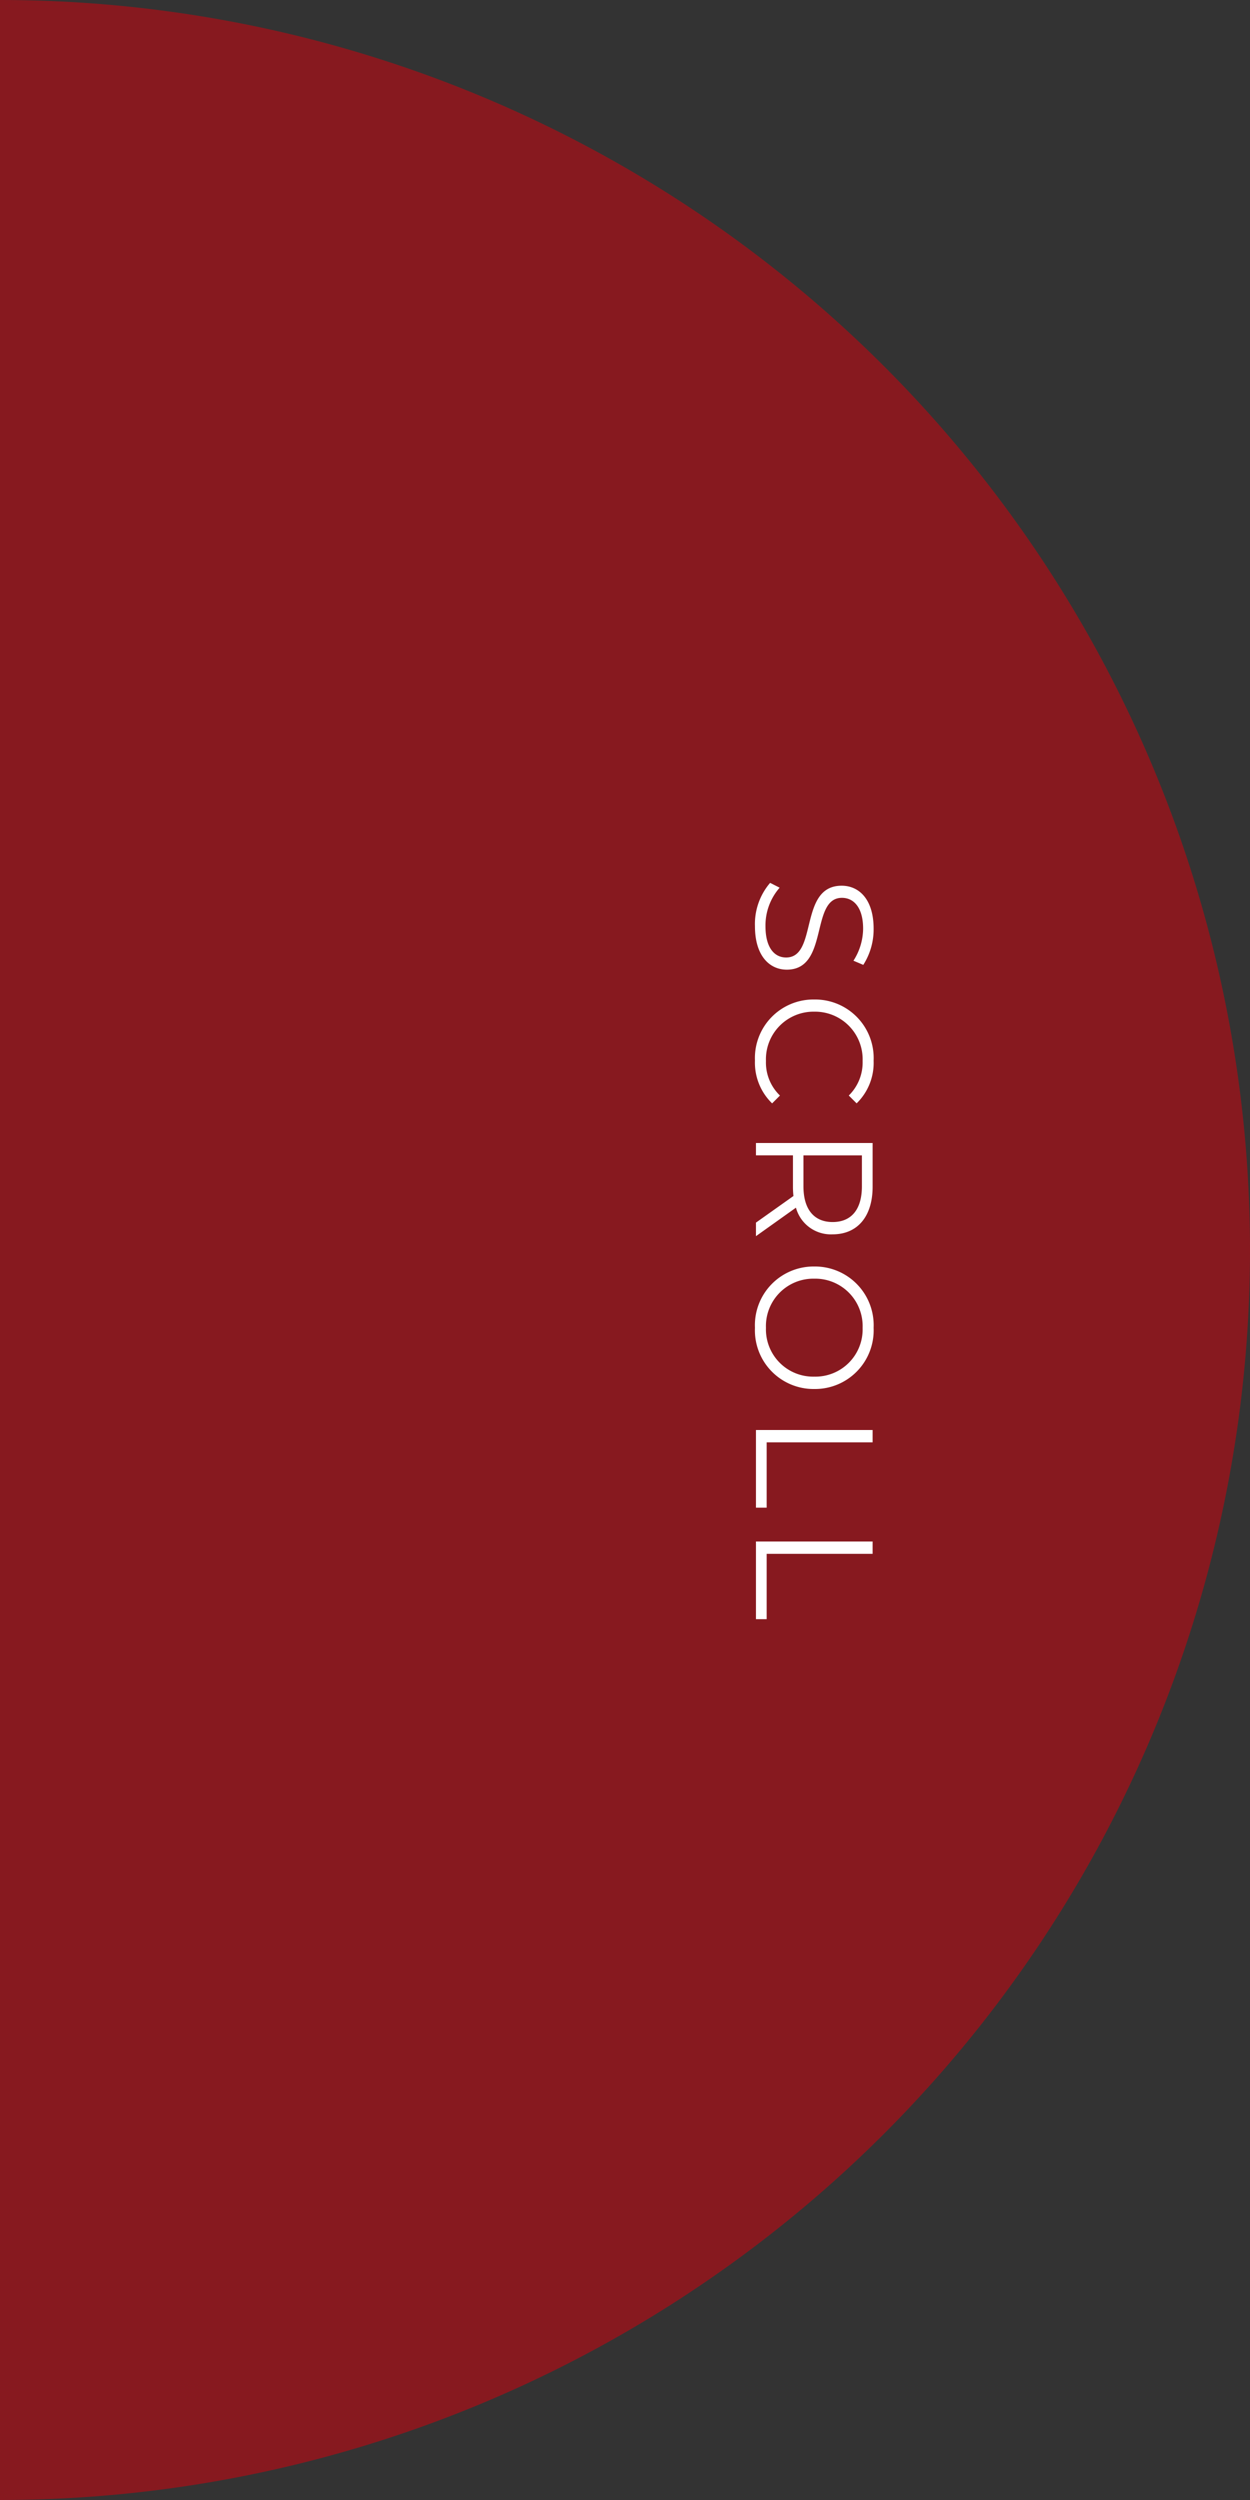 <svg xmlns="http://www.w3.org/2000/svg" xmlns:xlink="http://www.w3.org/1999/xlink" width="105" height="210" viewBox="0 0 105 210">
  <rect x="0" y="0" width="105" height="210" fill="#333333" stroke="none"/>
  <defs>
    <clipPath id="clip-path">
      <rect id="長方形_8308" data-name="長方形 8308" width="105" height="210" transform="translate(0 1832)" fill="#fff" stroke="#707070" stroke-width="1"/>
    </clipPath>
  </defs>
  <g id="マスクグループ_295" data-name="マスクグループ 295" transform="translate(0 -1832)" clip-path="url(#clip-path)">
    <g id="グループ_159668" data-name="グループ 159668">
      <circle id="楕円形_731" data-name="楕円形 731" cx="105" cy="105" r="105" transform="translate(-105 1832)" fill="#dc000c" opacity="0.5"/>
      <path id="パス_1033541" data-name="パス 1033541" d="M4.3.084C6.8.084,7.952-1.148,7.952-2.59c0-3.57-6.034-1.946-6.034-4.634,0-.98.8-1.778,2.59-1.778A5.045,5.045,0,0,1,7.2-8.19l.35-.826a5.532,5.532,0,0,0-3.038-.868C2.016-9.884.9-8.638.9-7.2.9-3.57,6.93-5.222,6.93-2.534,6.93-1.568,6.132-.8,4.3-.8a4.812,4.812,0,0,1-3.234-1.19l-.406.8A5.314,5.314,0,0,0,4.3.084Zm11.284,0a4.765,4.765,0,0,0,3.6-1.442l-.658-.658a3.844,3.844,0,0,1-2.9,1.176A4,4,0,0,1,11.48-4.9a4,4,0,0,1,4.144-4.06,3.884,3.884,0,0,1,2.9,1.162l.658-.658A4.745,4.745,0,0,0,15.6-9.884,4.92,4.92,0,0,0,10.458-4.9,4.917,4.917,0,0,0,15.582.084ZM30.338,0,27.944-3.36a3.038,3.038,0,0,0,2.24-3.08c0-2.1-1.512-3.36-4-3.36H22.512V0h1.036V-3.108H26.18a6.976,6.976,0,0,0,.784-.042L29.2,0ZM26.152-3.99h-2.6V-8.9h2.6c1.96,0,3,.9,3,2.464C29.148-4.9,28.112-3.99,26.152-3.99ZM38.038.084A4.928,4.928,0,0,0,43.176-4.9a4.928,4.928,0,0,0-5.138-4.984A4.932,4.932,0,0,0,32.886-4.9,4.932,4.932,0,0,0,38.038.084Zm0-.924a3.985,3.985,0,0,1-4.13-4.06,3.985,3.985,0,0,1,4.13-4.06,3.97,3.97,0,0,1,4.1,4.06A3.97,3.97,0,0,1,38.038-.84ZM46.62,0h6.524V-.9H47.656V-9.8H46.62Zm9.366,0H62.51V-.9H57.022V-9.8H55.986Z" transform="translate(63.5 1905.5) rotate(90)" fill="#fff"/>
    </g>
  </g>
</svg>
